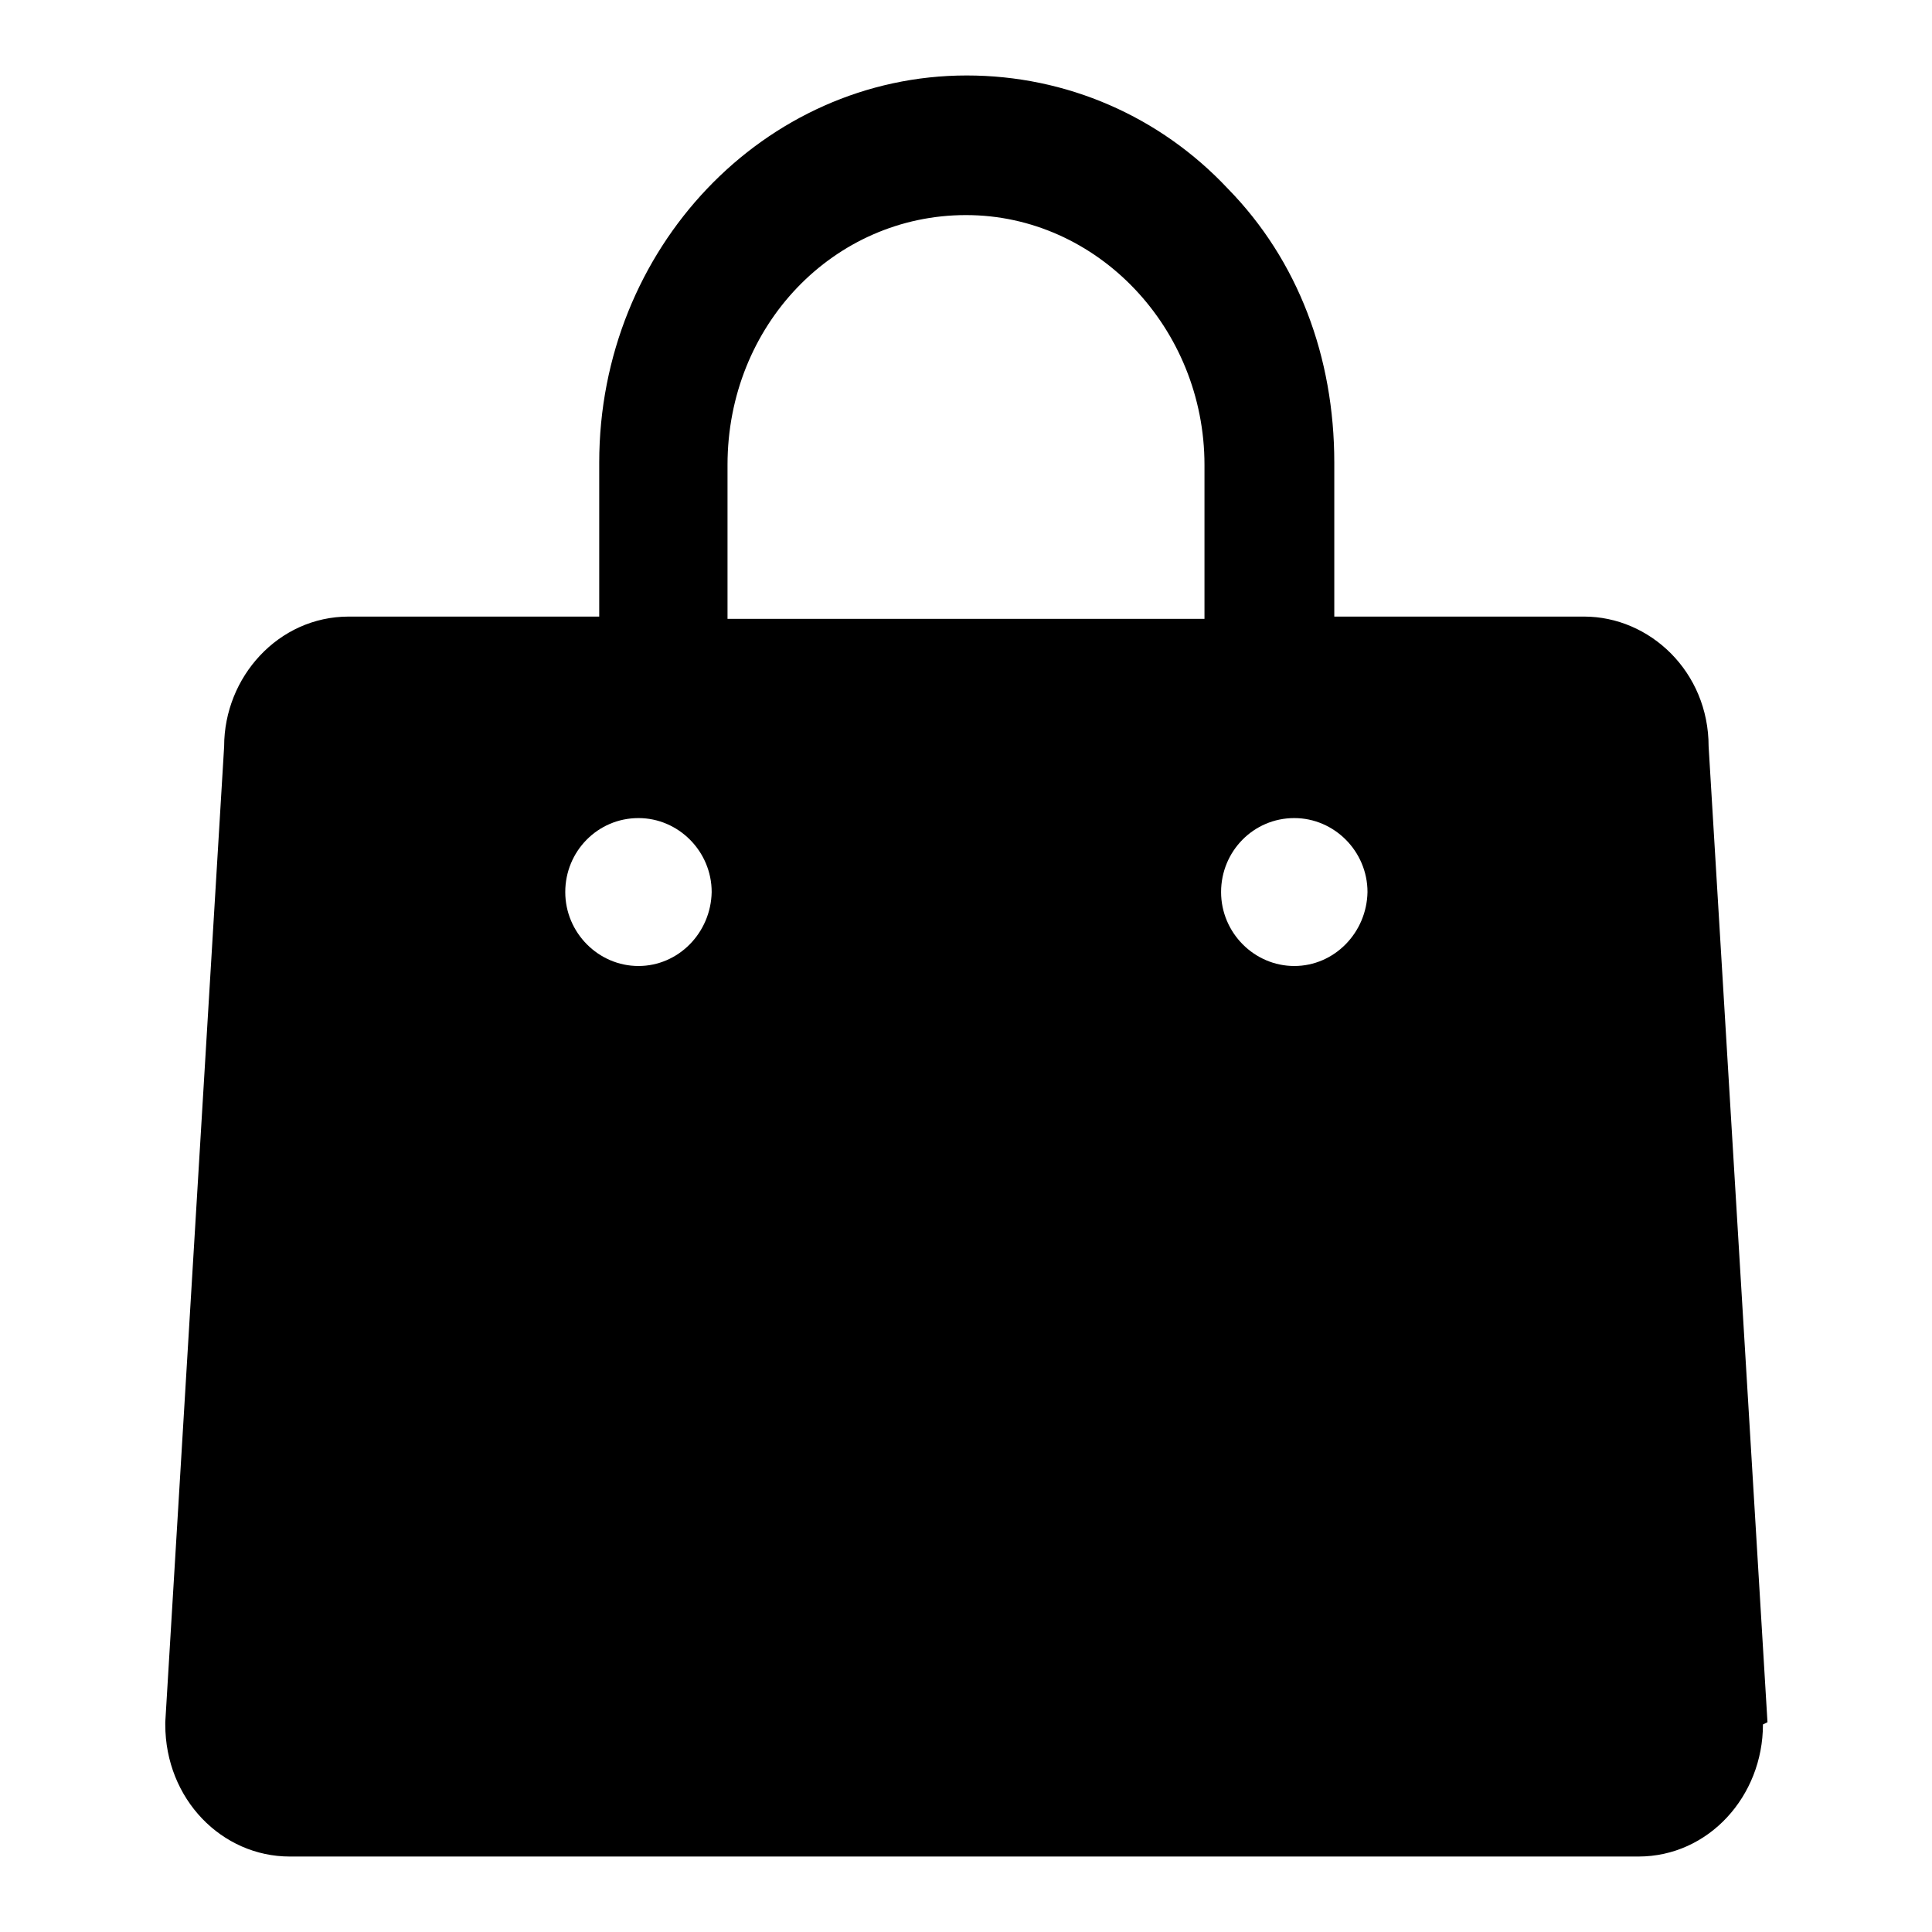 <?xml version="1.0" encoding="utf-8"?>
<!-- Svg Vector Icons : http://www.onlinewebfonts.com/icon -->
<!DOCTYPE svg PUBLIC "-//W3C//DTD SVG 1.1//EN" "http://www.w3.org/Graphics/SVG/1.1/DTD/svg11.dtd">
<svg version="1.1" xmlns="http://www.w3.org/2000/svg" xmlns:xlink="http://www.w3.org/1999/xlink" x="0px" y="0px" viewBox="0 0 256 256" enable-background="new 0 0 256 256" xml:space="preserve">
<g><g><path fill="#000000" d="M226.4,98.9c0-9.9-7.8-17.2-16.5-17.2h-33.1V61.3c0-14-4.8-26.8-14.1-36.3c-9-9.6-21.4-15-34.6-15c-26.8,0-48.7,22.9-48.7,51.3v20.4H46.2c-9.3,0-16.5,8-16.5,17.2l-7.8,129.3v0.3c0,9.9,7.5,17.5,16.5,17.5h178.7c9.3,0,16.5-8,16.5-17.5l0.6-0.3L226.4,98.9L226.4,98.9z M84.6,128c-5.3,0-9.7-4.4-9.7-9.8c0-5.4,4.3-9.8,9.7-9.8c5.3,0,9.7,4.4,9.7,9.8C94.2,123.6,89.9,128,84.6,128L84.6,128z M159.6,82H96.4V61.6c0-18.5,14.1-33.1,31.6-33.1c17.4,0,31.6,15,31.6,33.1V82L159.6,82z M171.5,128c-5.3,0-9.7-4.4-9.7-9.8c0-5.4,4.3-9.8,9.7-9.8c5.3,0,9.7,4.4,9.7,9.8C181.1,123.6,176.8,128,171.5,128z"/></g></g>
</svg>